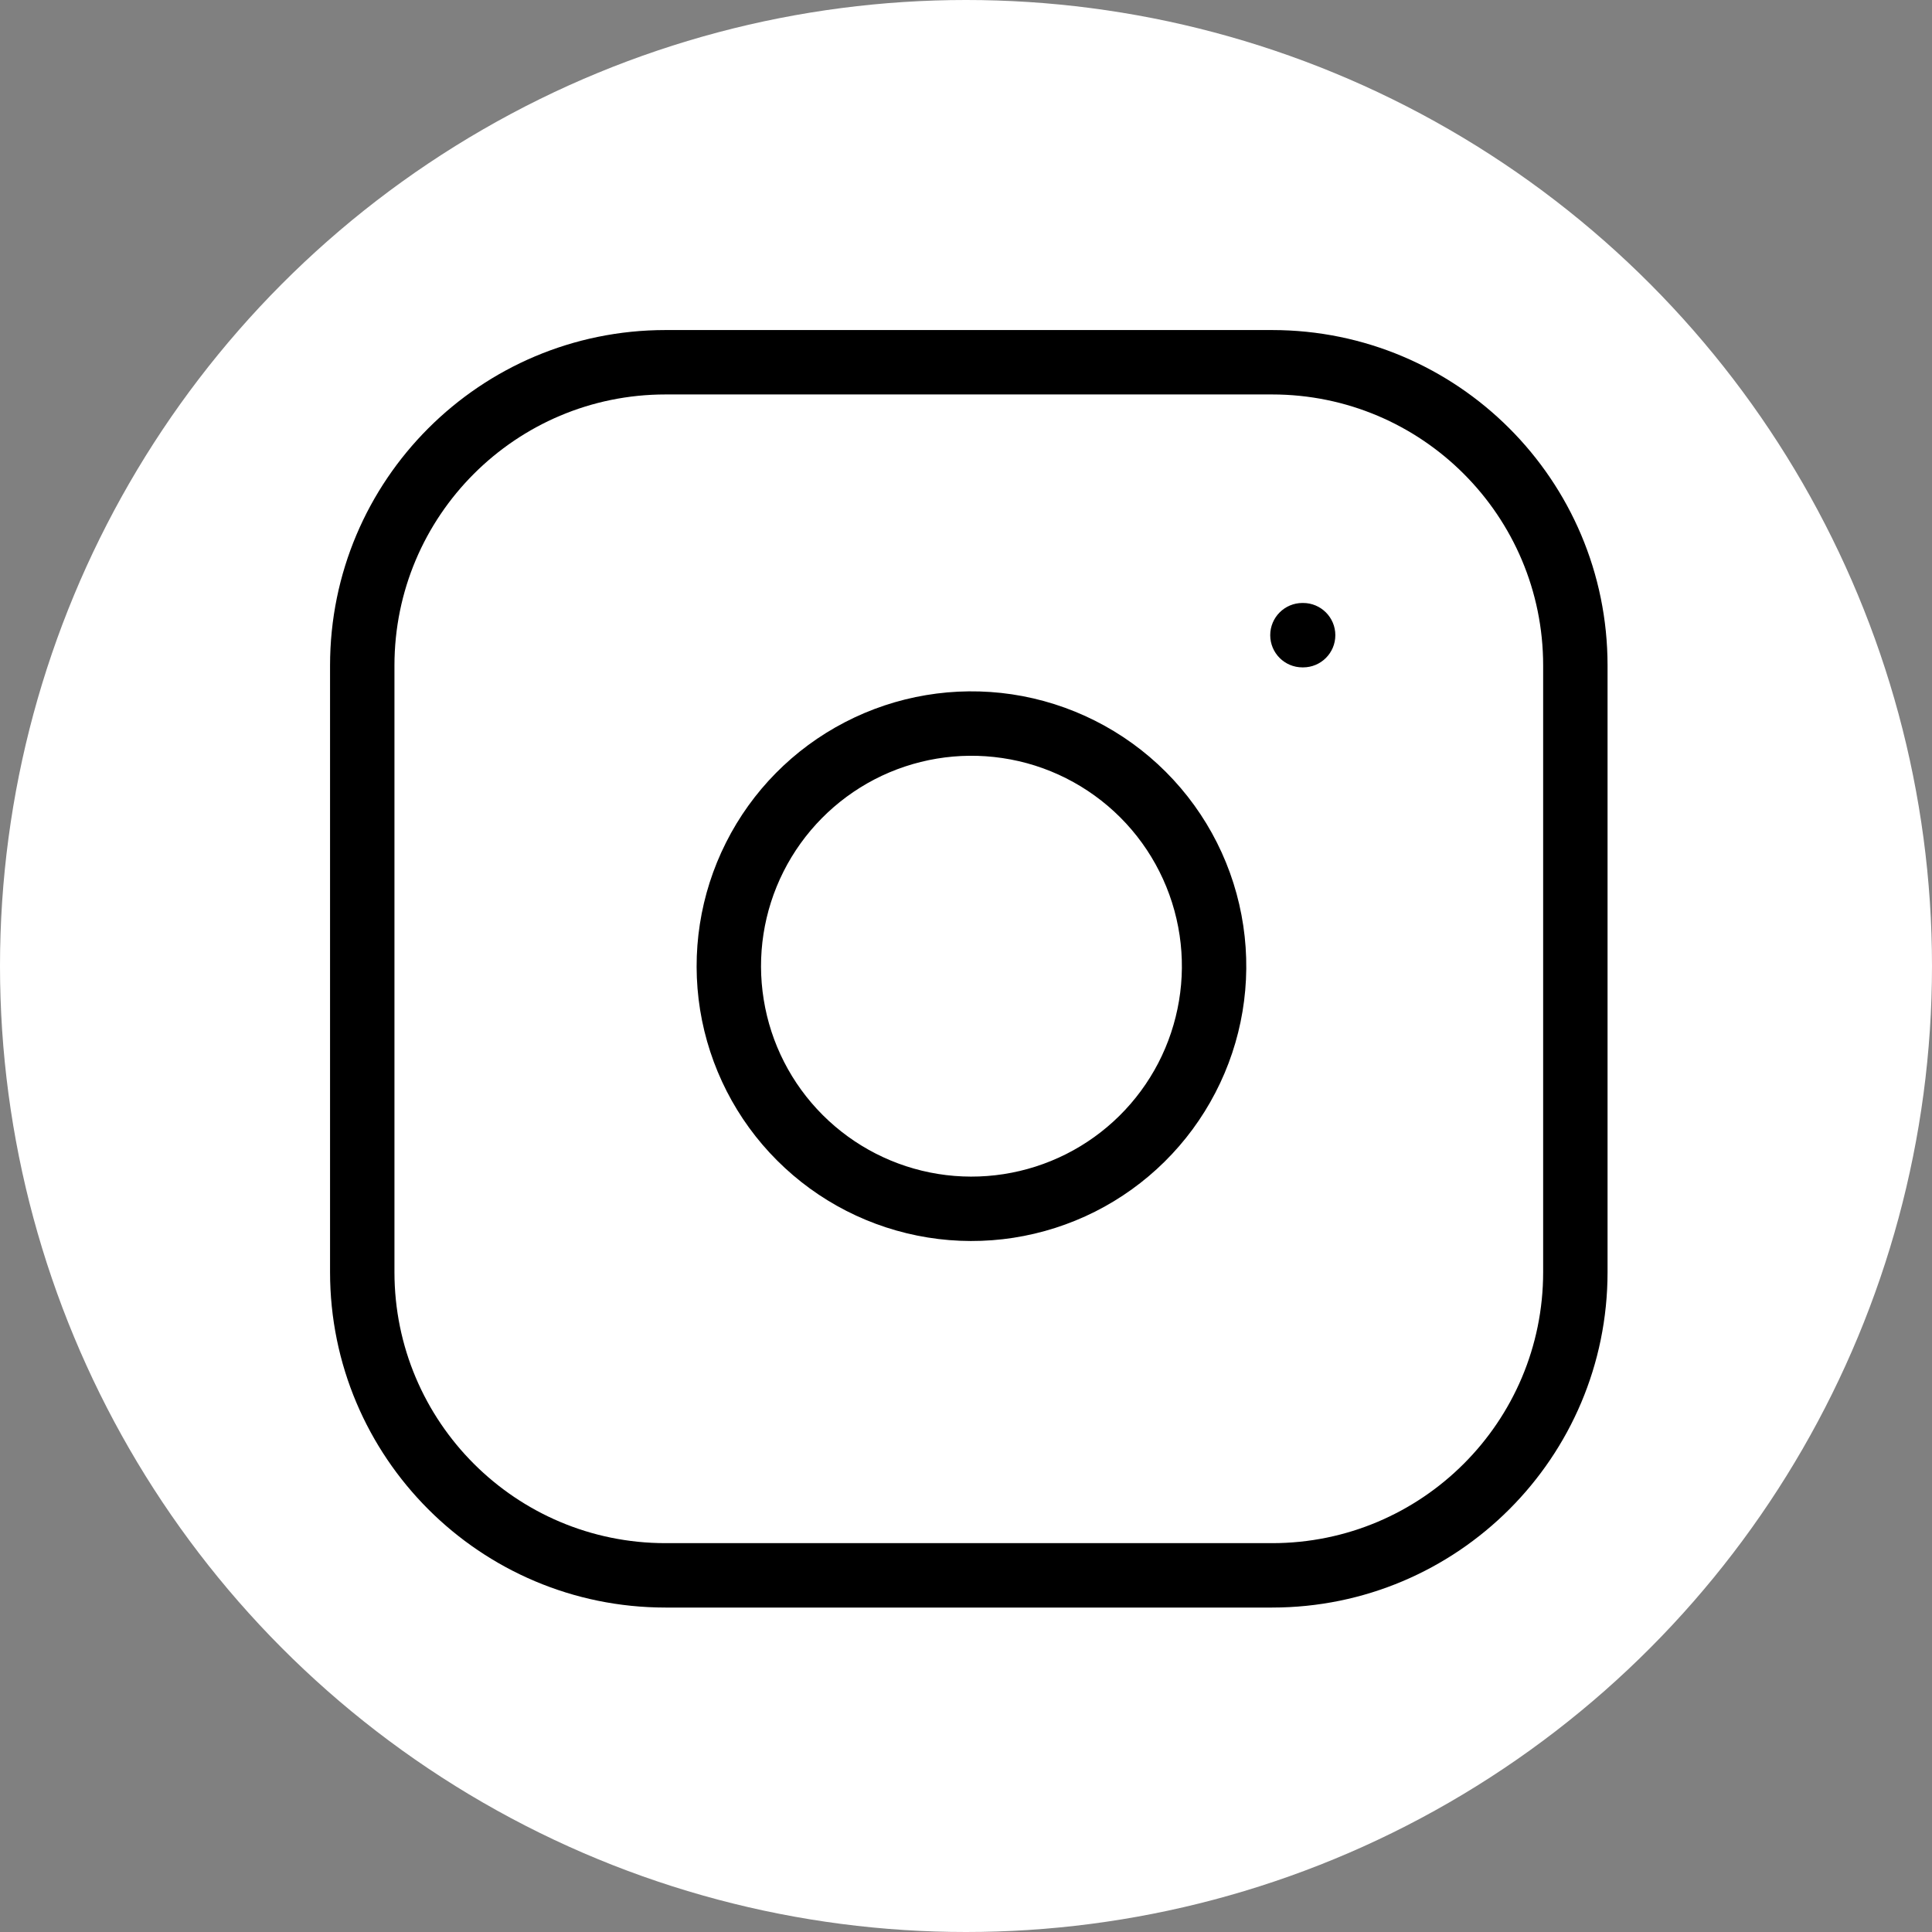 <svg width="30" height="30" viewBox="0 0 30 30" fill="none" xmlns="http://www.w3.org/2000/svg">
<rect x="0" y="0" width="30" height="30" fill="#808080" stroke="none"/>
<circle cx="15" cy="15" r="15" fill="white"/>
<path fill-rule="evenodd" clip-rule="evenodd" d="M10.334 6.125C8.01 6.125 6.125 8.01 6.125 10.334V19.753C6.125 22.078 8.01 23.962 10.334 23.962H19.753C22.078 23.962 23.962 22.078 23.962 19.753V10.334C23.962 8.01 22.078 6.125 19.753 6.125H10.334ZM5.125 10.334C5.125 7.457 7.457 5.125 10.334 5.125H19.753C22.63 5.125 24.962 7.457 24.962 10.334V19.753C24.962 22.63 22.63 24.962 19.753 24.962H10.334C7.457 24.962 5.125 22.63 5.125 19.753V10.334ZM15.564 11.771C14.884 11.67 14.19 11.786 13.58 12.102C12.97 12.419 12.475 12.92 12.166 13.534C11.857 14.148 11.749 14.843 11.859 15.522C11.968 16.2 12.288 16.827 12.774 17.313C13.26 17.799 13.887 18.12 14.566 18.229C15.244 18.338 15.94 18.23 16.554 17.921C17.168 17.612 17.668 17.118 17.985 16.508C18.301 15.898 18.418 15.203 18.317 14.524C18.214 13.83 17.891 13.188 17.395 12.692C16.899 12.197 16.257 11.873 15.564 11.771ZM13.119 11.215C13.916 10.801 14.823 10.65 15.711 10.781C16.616 10.916 17.455 11.338 18.102 11.985C18.75 12.633 19.172 13.471 19.306 14.377C19.438 15.265 19.286 16.172 18.872 16.968C18.459 17.765 17.805 18.411 17.003 18.815C16.201 19.218 15.293 19.359 14.407 19.216C13.52 19.073 12.702 18.655 12.067 18.02C11.432 17.386 11.014 16.567 10.871 15.681C10.729 14.794 10.869 13.886 11.273 13.084C11.676 12.282 12.322 11.628 13.119 11.215ZM20.224 9.363C19.948 9.363 19.724 9.587 19.724 9.863C19.724 10.14 19.948 10.363 20.224 10.363H20.235C20.511 10.363 20.735 10.14 20.735 9.863C20.735 9.587 20.511 9.363 20.235 9.363H20.224Z" fill="black"/>
</svg>
